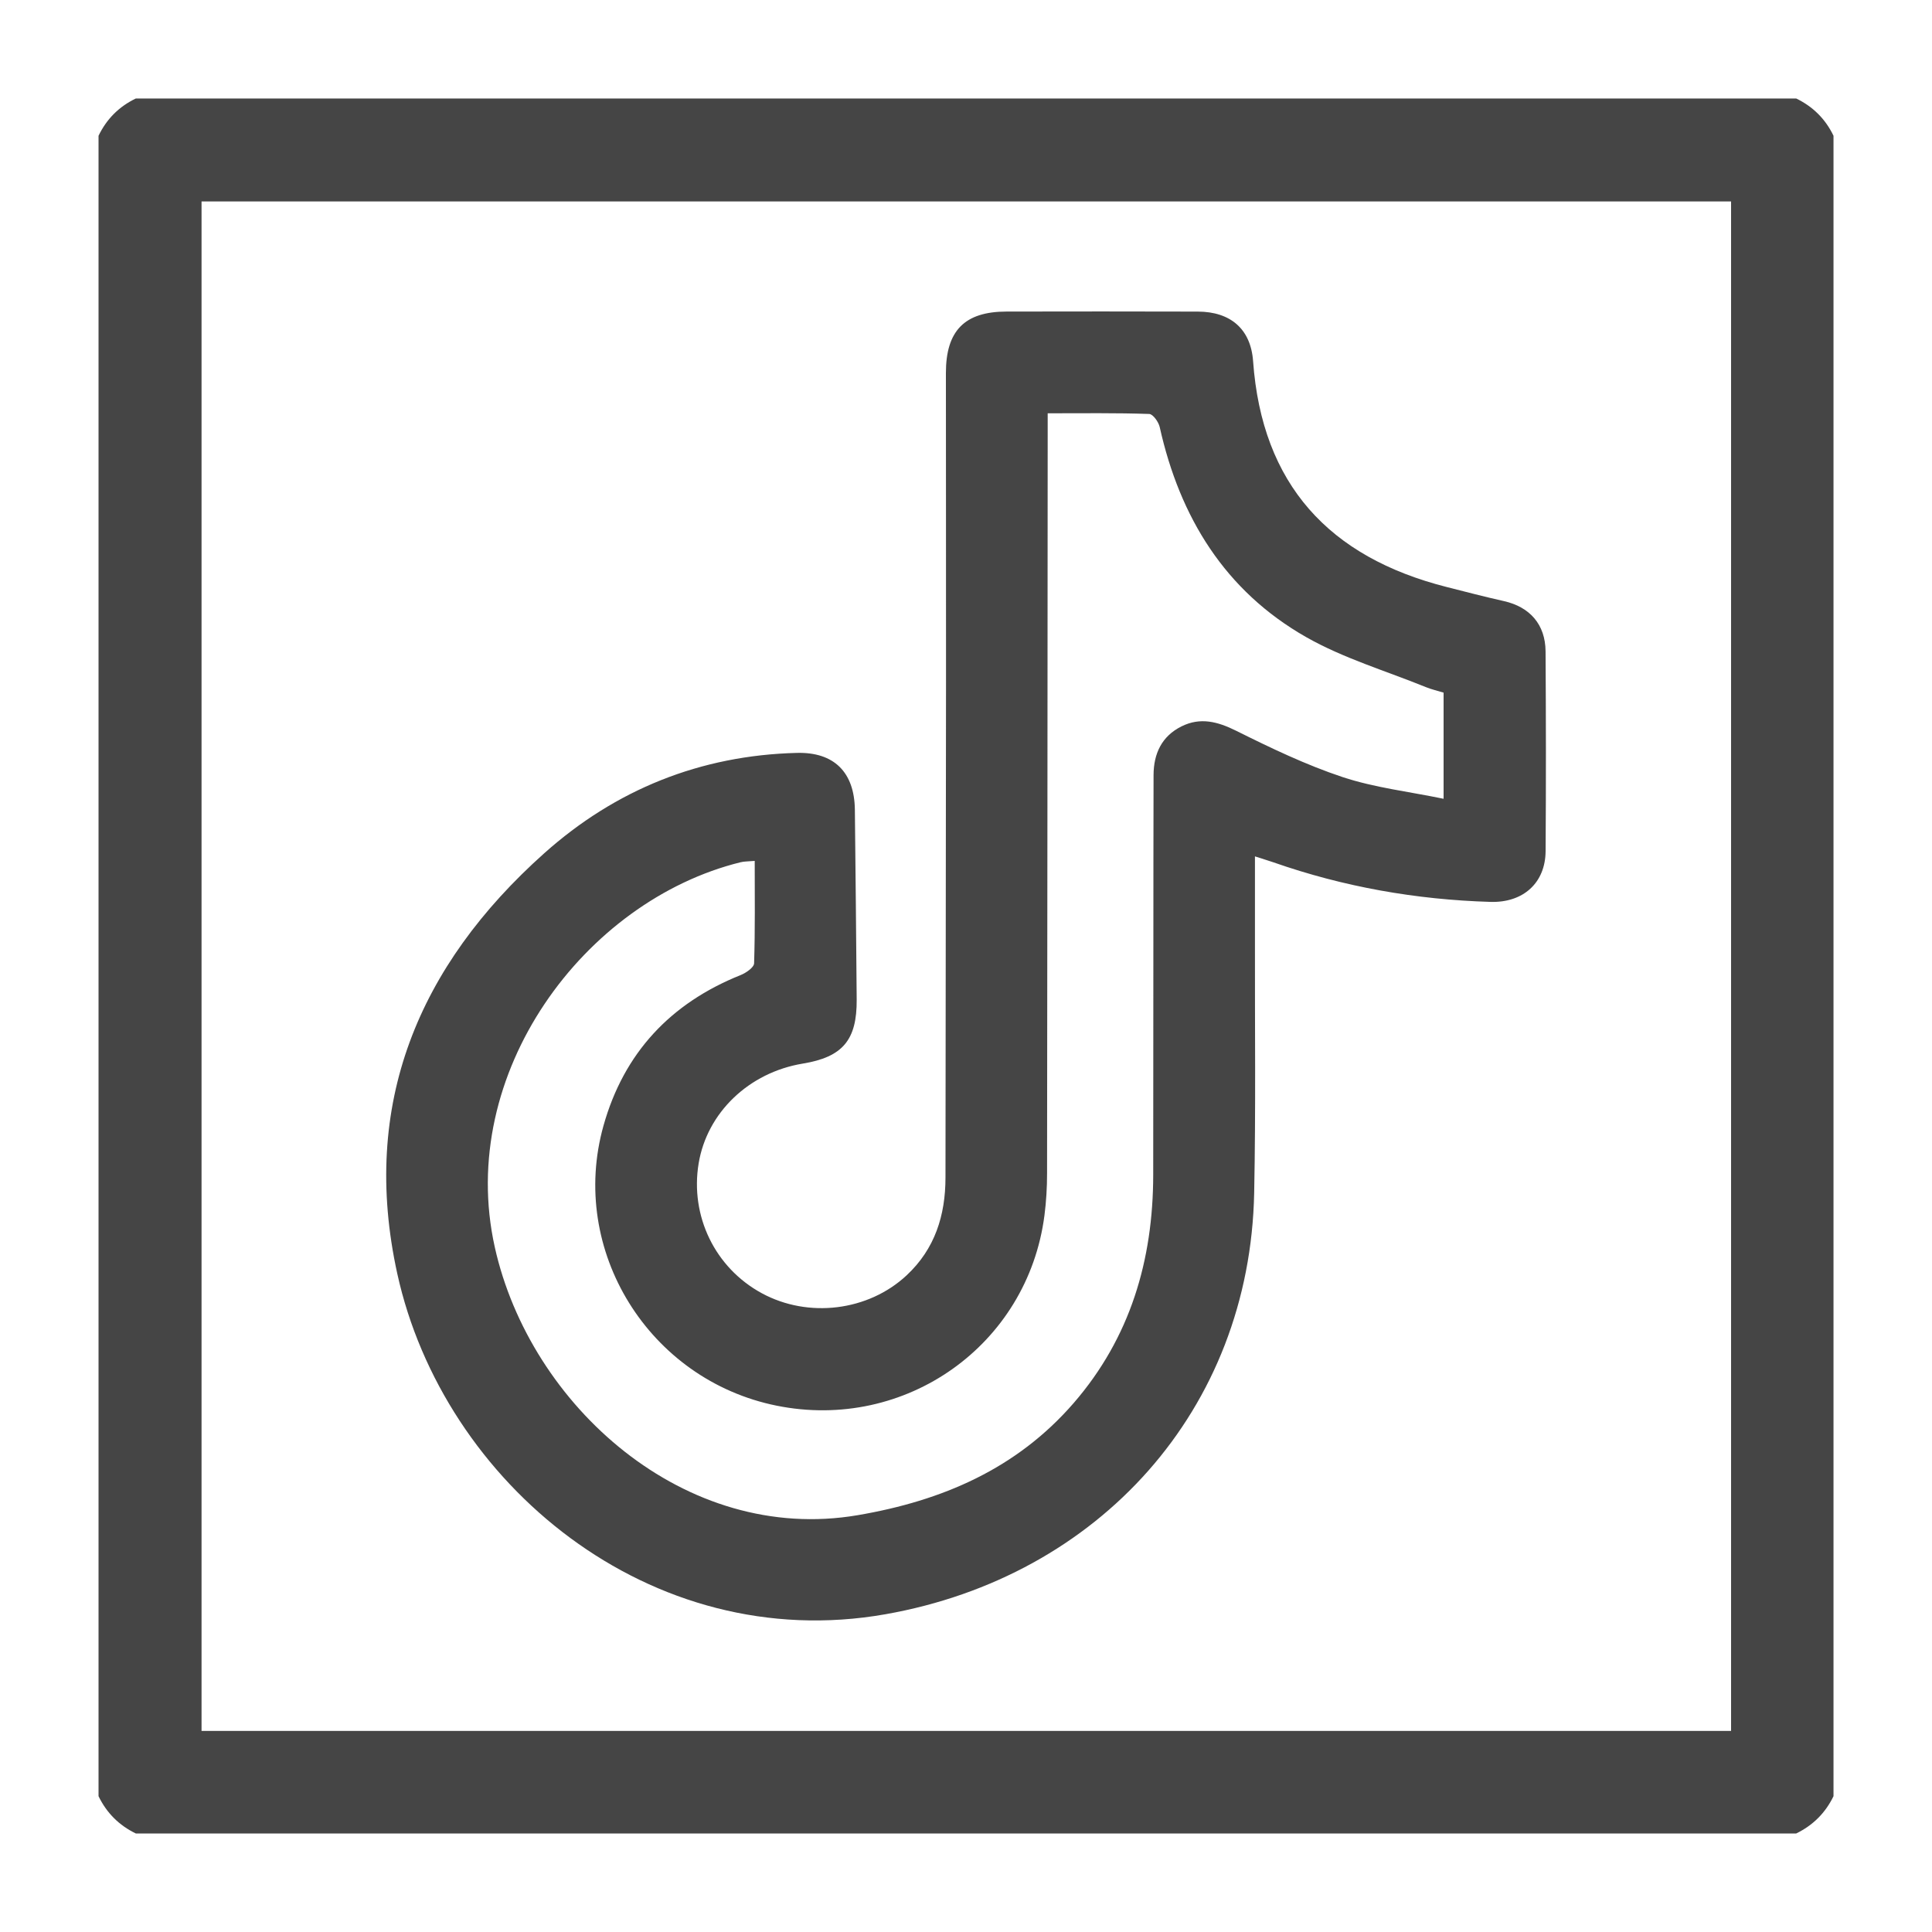 <?xml version="1.0" encoding="utf-8"?>
<!-- Generator: Adobe Illustrator 28.2.0, SVG Export Plug-In . SVG Version: 6.00 Build 0)  -->
<svg version="1.1" id="Camada_1" xmlns="http://www.w3.org/2000/svg" xmlns:xlink="http://www.w3.org/1999/xlink" x="0px" y="0px"
	 viewBox="0 0 500 500" style="enable-background:new 0 0 500 500;" xml:space="preserve">
<style type="text/css">
	.st0{fill:#454545;}
</style>
<g id="L8vve8.tif">
	<g>
		<path class="st0" d="M25.5,464.85c0-143.24,0-286.47,0-429.71c2.09-4.34,5.3-7.56,9.65-9.65c143.24,0,286.47,0,429.71,0
			c4.33,2.1,7.56,5.3,9.65,9.65c0,143.24,0,286.47,0,429.71c-2.1,4.34-5.32,7.54-9.65,9.65c-143.24,0-286.47,0-429.71,0
			C30.81,472.4,27.6,469.19,25.5,464.85z M448,52.13c-132.24,0-264.1,0-395.84,0c0,132.19,0,264.05,0,395.83
			c132.12,0,263.89,0,395.84,0C448,315.95,448,184.18,448,52.13z"/>
		<path class="st0" d="M324.78,221.63c0,7.93,0.01,15.08,0,22.23c-0.04,21.63,0.23,43.26-0.2,64.88
			c-1.12,56.06-40.11,99.25-95.39,109.02c-60.99,10.78-114.5-34.03-126.38-88.16c-9.6-43.75,5.45-79.66,38.03-108.77
			c18.46-16.49,40.42-25.35,65.39-25.98c9.63-0.25,14.9,5.02,15.01,14.72c0.18,16.37,0.34,32.73,0.47,49.1
			c0.08,10.51-3.63,14.89-13.96,16.59c-13.93,2.3-24.76,12.68-26.94,25.82c-2.26,13.64,4.25,27.04,16.33,33.6
			c12.03,6.54,27.57,4.65,37.51-4.64c7.31-6.83,10.03-15.49,10.04-25.27c0.03-42.67,0.11-85.35,0.14-128.02
			c0.02-26.74-0.03-53.49-0.03-80.23c0-10.95,4.86-15.87,15.67-15.89c16.51-0.02,33.03-0.05,49.54,0.01
			c8.41,0.03,13.69,4.47,14.29,12.84c2.3,31.9,19.67,50.71,50.07,58.43c4.94,1.26,9.88,2.54,14.86,3.66
			c6.69,1.51,10.71,6.05,10.76,12.99c0.11,17.24,0.13,34.49,0.01,51.73c-0.06,8.16-5.74,13.37-14.26,13.12
			c-19.24-0.57-38.01-3.88-56.21-10.25C328.21,222.71,326.85,222.3,324.78,221.63z M271.14,106.96c0,2.49,0,4.23,0,5.97
			c-0.04,63.57-0.08,127.15-0.16,190.72c0,3.64-0.21,7.31-0.68,10.92c-4.36,33.55-35.97,55.96-69.34,49.21
			c-33.03-6.68-53.84-40.17-44.78-72.45c5.28-18.82,17.34-31.71,35.49-38.98c1.4-0.56,3.46-1.98,3.49-3.05
			c0.28-8.73,0.16-17.47,0.16-26.5c-1.73,0.15-2.73,0.11-3.67,0.35c-40.38,9.95-73.62,54.57-63.6,99.61
			c9.13,41.02,49.22,76.98,93.9,69.37c21.86-3.72,41.16-12,55.92-29.03c14.65-16.91,20.56-36.99,20.58-59.06
			c0.01-19.73,0.03-39.46,0.04-59.19c0.01-14.76,0.01-29.52,0.05-44.28c0.02-5.53,2.12-10.04,7.22-12.58
			c4.85-2.42,9.33-1.27,14.14,1.12c8.96,4.46,18.08,8.84,27.55,11.99c8.3,2.75,17.18,3.76,26.15,5.62c0-9.77,0-18.5,0-27.47
			c-1.56-0.48-3.11-0.83-4.57-1.42c-10.38-4.22-21.32-7.45-30.98-12.94c-21.02-11.95-32.72-31.03-37.92-54.38
			c-0.29-1.31-1.75-3.35-2.71-3.38C288.83,106.84,280.24,106.96,271.14,106.96z"/>
	</g>
</g>
</svg>
